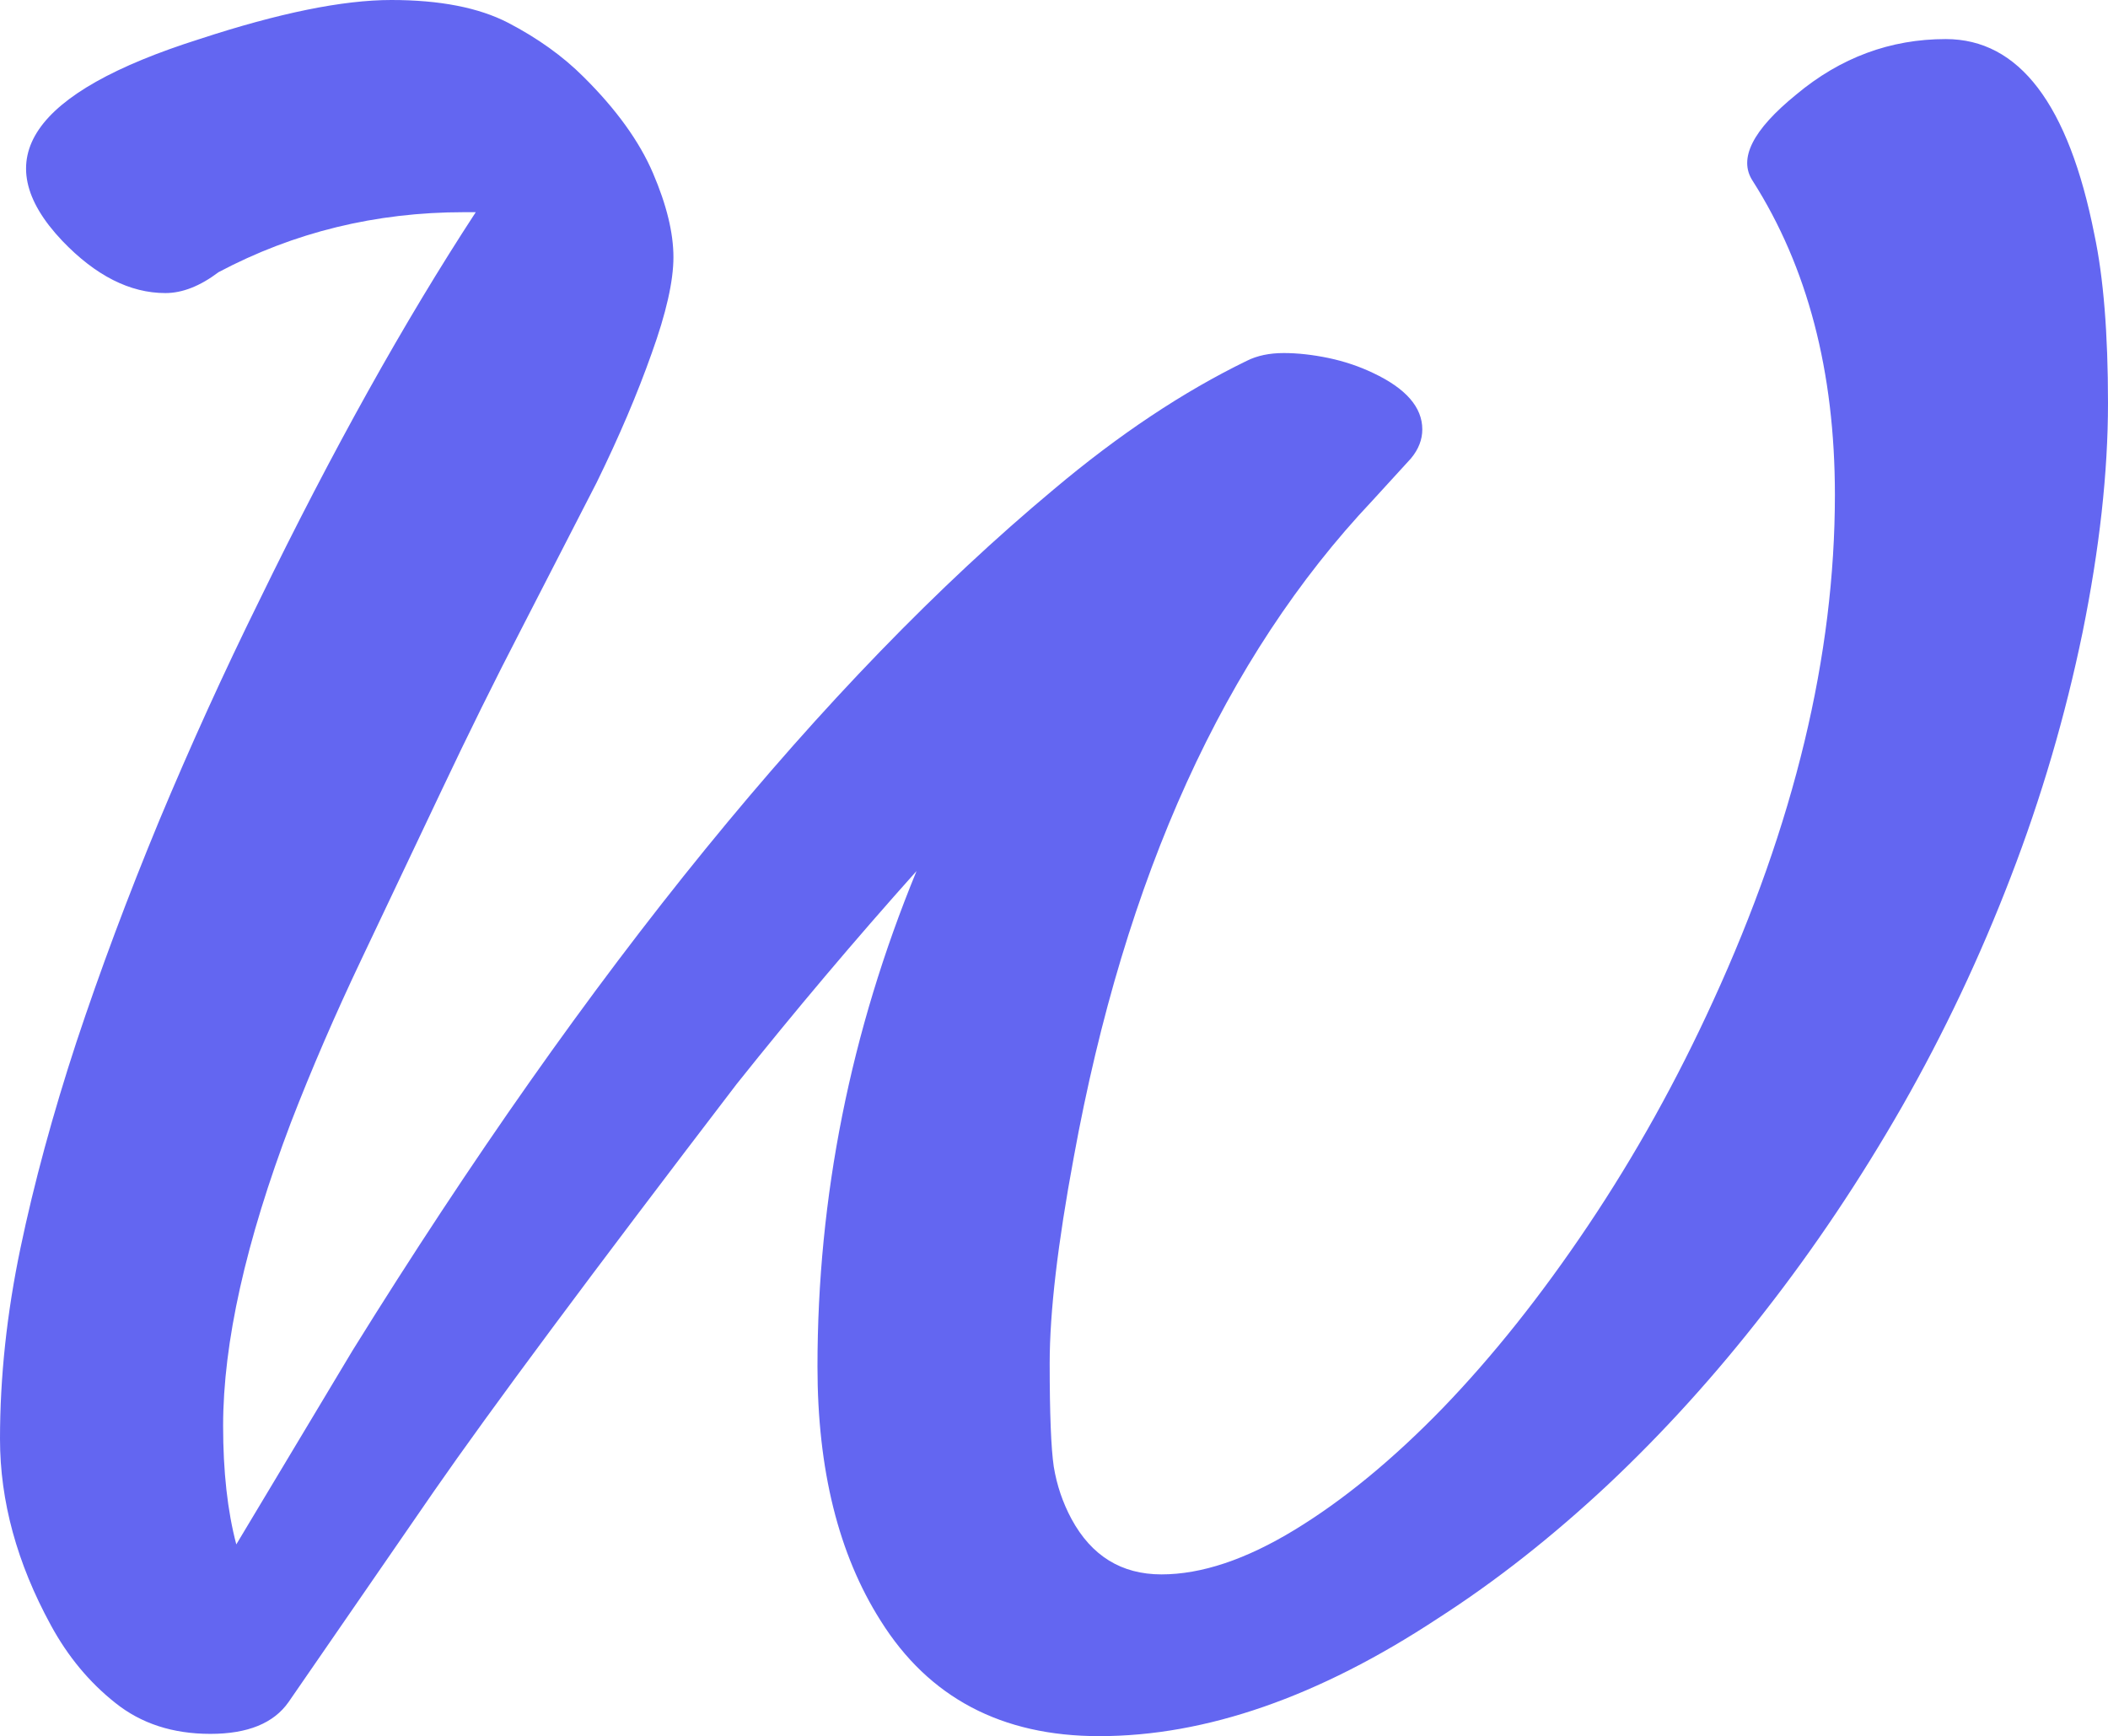 <svg xmlns="http://www.w3.org/2000/svg" viewBox="0 10.86 46.39 38.21" data-asc="0.9765625" width="46.39" height="38.21"><defs/><g fill="#6366f1"><g transform="translate(0, 0)"><path d="M6.35 48.32Q5.86 49.02 4.63 49.02Q3.39 49.02 2.54 48.34Q1.68 47.66 1.12 46.63Q0 44.58 0 42.53Q0 40.48 0.45 38.33Q0.90 36.18 1.68 33.80Q2.47 31.42 3.50 28.93Q4.54 26.44 5.71 24.07Q8.11 19.14 10.47 15.53L10.21 15.53Q7.30 15.53 4.81 16.85Q4.20 17.31 3.64 17.31Q2.47 17.31 1.37 16.16Q-1.17 13.48 4.39 11.72Q7.01 10.86 8.61 10.86Q10.21 10.86 11.18 11.36Q12.16 11.87 12.84 12.55Q13.92 13.62 14.37 14.67Q14.82 15.72 14.82 16.52Q14.82 17.31 14.34 18.64Q13.87 19.97 13.13 21.48L11.47 24.71Q10.60 26.39 9.72 28.25Q8.84 30.10 7.96 31.96Q7.08 33.81 6.40 35.57Q4.91 39.50 4.91 42.24Q4.91 43.75 5.20 44.85L7.76 40.58Q15.58 27.98 23.19 21.63Q25.34 19.82 27.44 18.80Q27.78 18.63 28.25 18.63Q28.71 18.63 29.24 18.74Q29.76 18.85 30.22 19.07Q31.30 19.58 31.30 20.31Q31.30 20.65 31.05 20.95L30.20 21.88Q25.32 27.05 23.63 36.33Q23.10 39.18 23.10 40.86Q23.10 42.53 23.19 43.14Q23.29 43.75 23.58 44.29Q24.24 45.51 25.56 45.51Q26.88 45.51 28.49 44.53Q30.10 43.55 31.75 41.85Q33.40 40.14 34.95 37.83Q36.50 35.52 37.70 32.89Q40.38 27.05 40.38 21.75Q40.38 17.68 38.57 14.84Q38.09 14.11 39.53 12.94Q40.99 11.72 42.82 11.72Q45.24 11.72 46.09 16.02Q46.39 17.43 46.39 19.73Q46.39 22.02 45.83 24.78Q45.26 27.54 44.25 30.16Q43.24 32.79 41.86 35.21Q40.48 37.62 38.84 39.72Q37.21 41.82 35.38 43.54Q33.54 45.26 31.64 46.48Q27.71 49.07 24.19 49.07Q20.97 49.07 19.38 46.53Q17.99 44.34 17.99 40.94Q17.99 35.33 20.17 30.03Q18.14 32.30 16.21 34.72Q11.43 40.97 9.55 43.68L6.35 48.32Z"/></g></g></svg>